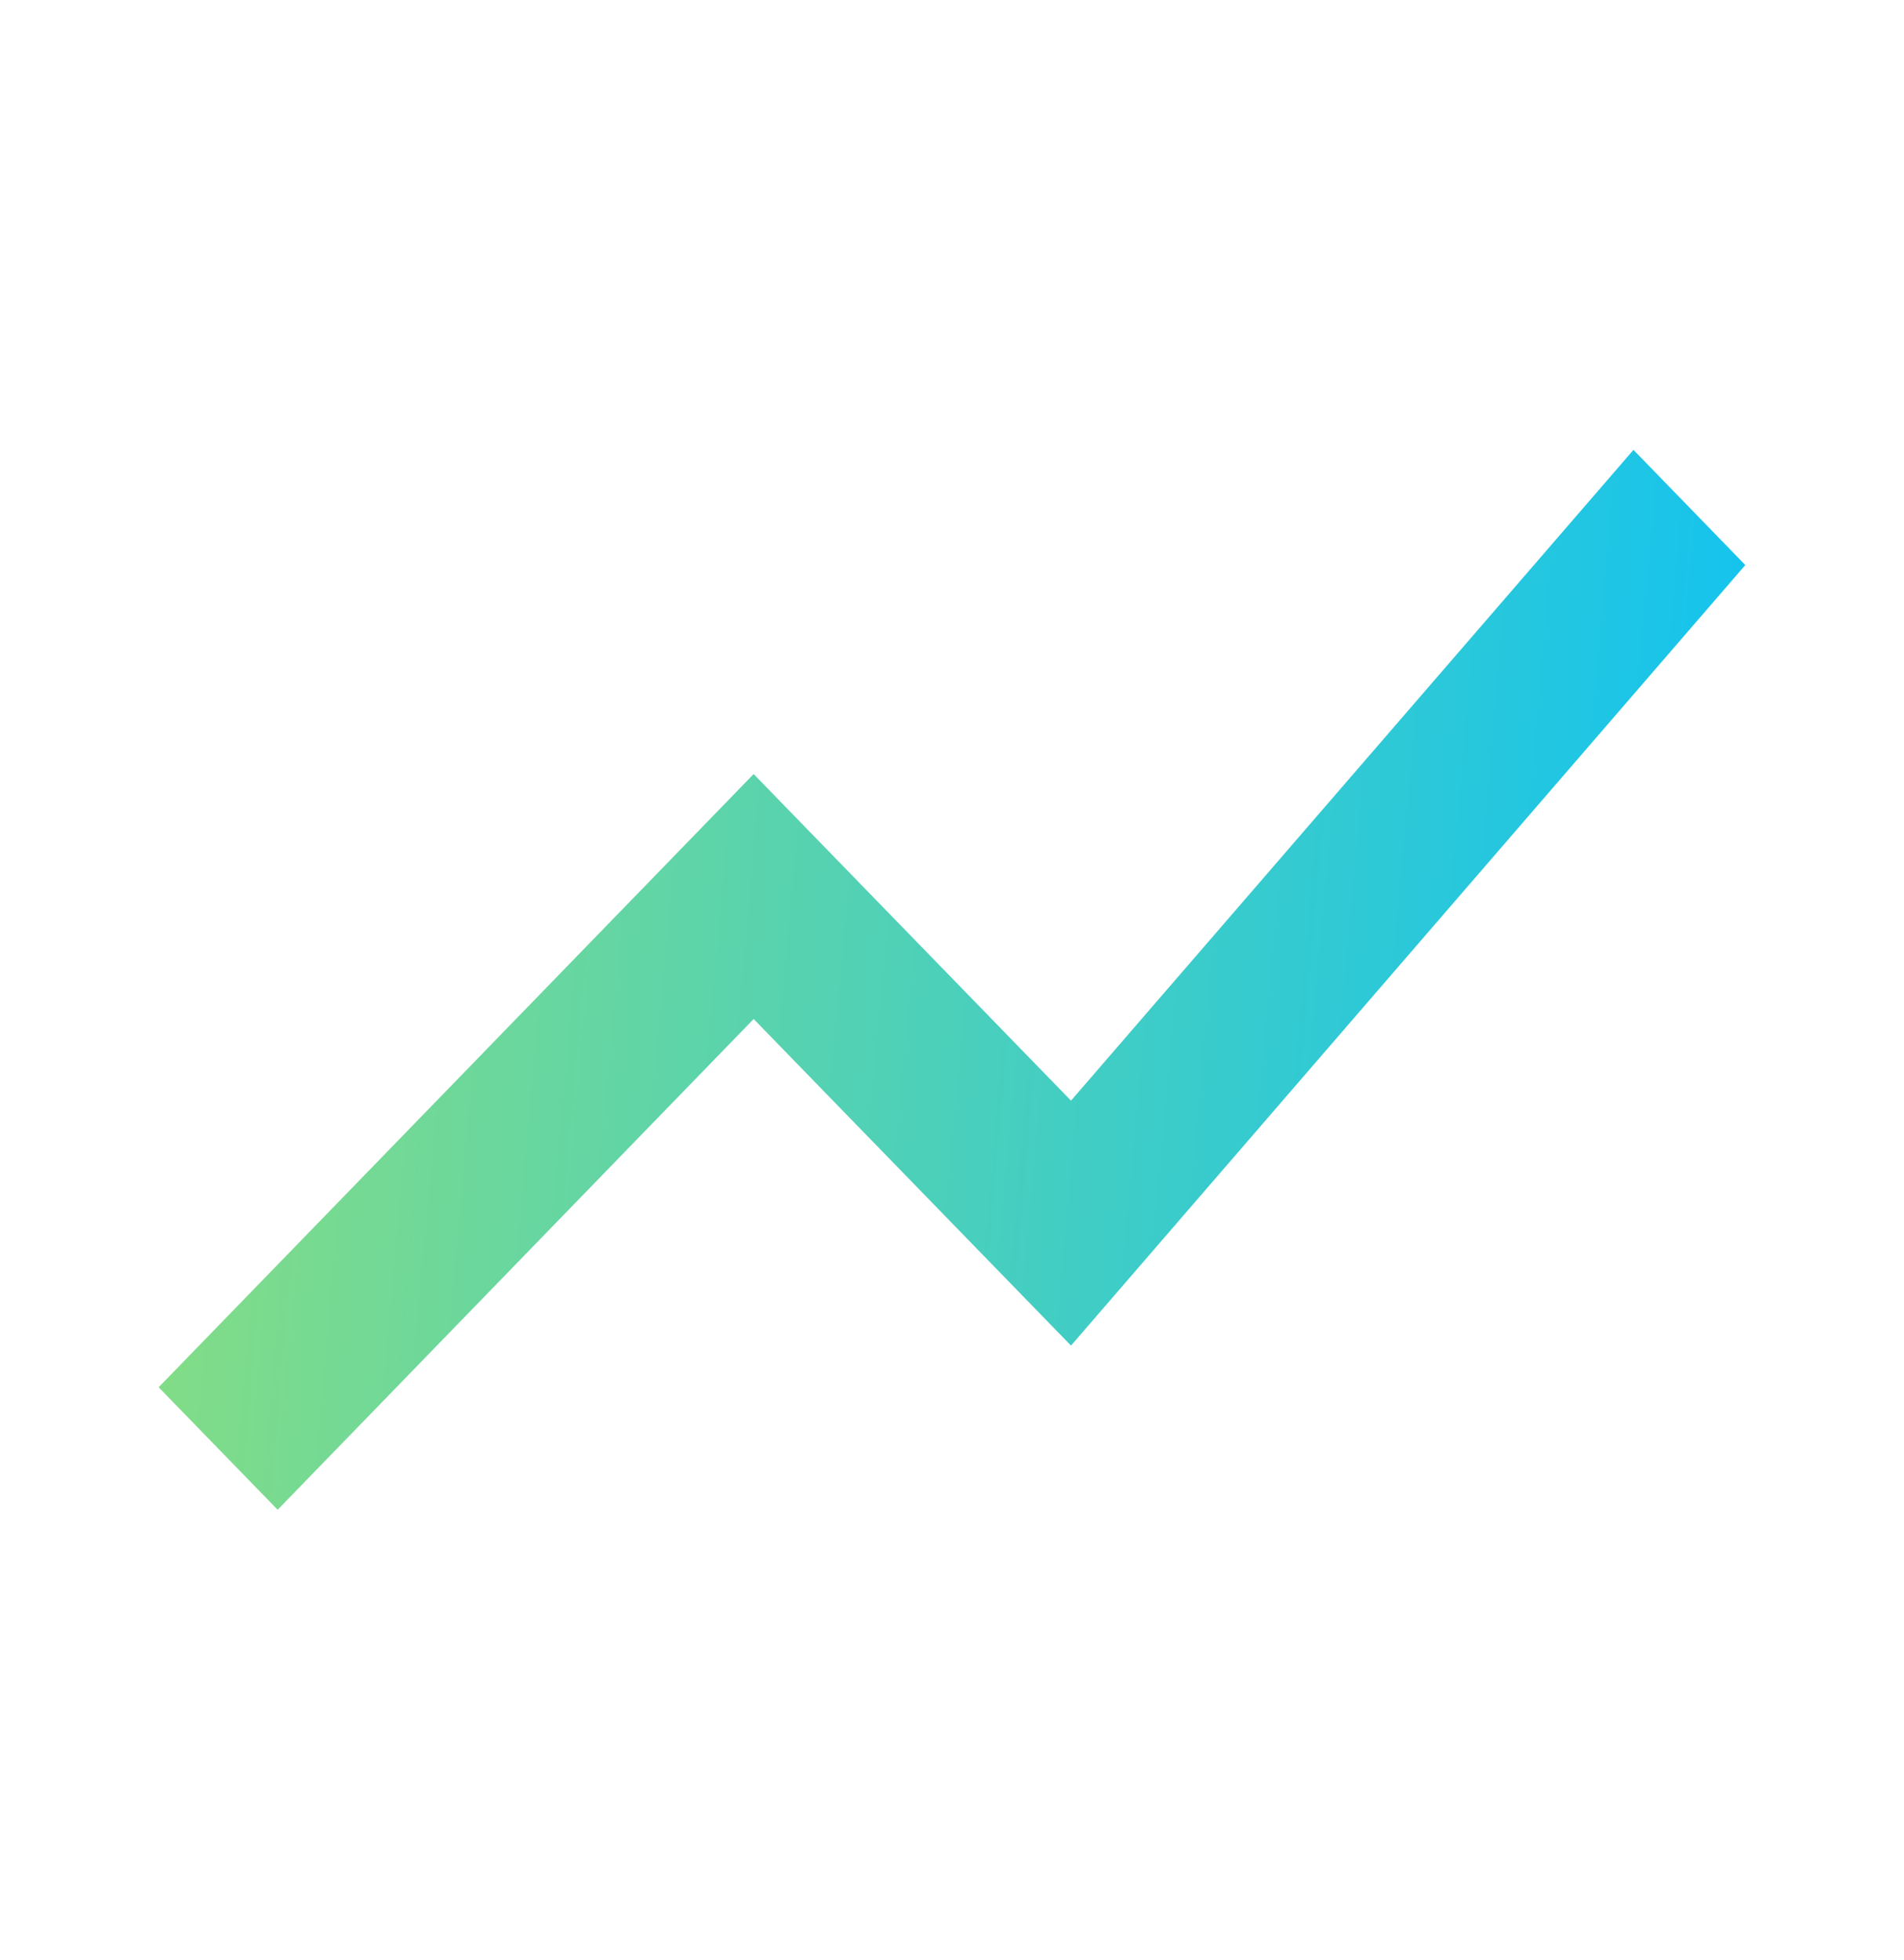 <svg width="34" height="35" fill="none" xmlns="http://www.w3.org/2000/svg"><path d="m4.958 26.965 8.5-8.765 5.667 5.833 12.041-13.941-1.997-2.057-10.044 11.623-5.667-5.833L2.833 24.777l2.125 2.188Z" fill="url(#a)"/><defs><linearGradient id="a" x1="34.467" y1="25.072" x2="2.199" y2="22.192" gradientUnits="userSpaceOnUse"><stop stop-color="#03BFFF"/><stop offset="1" stop-color="#85DD84"/></linearGradient></defs></svg>